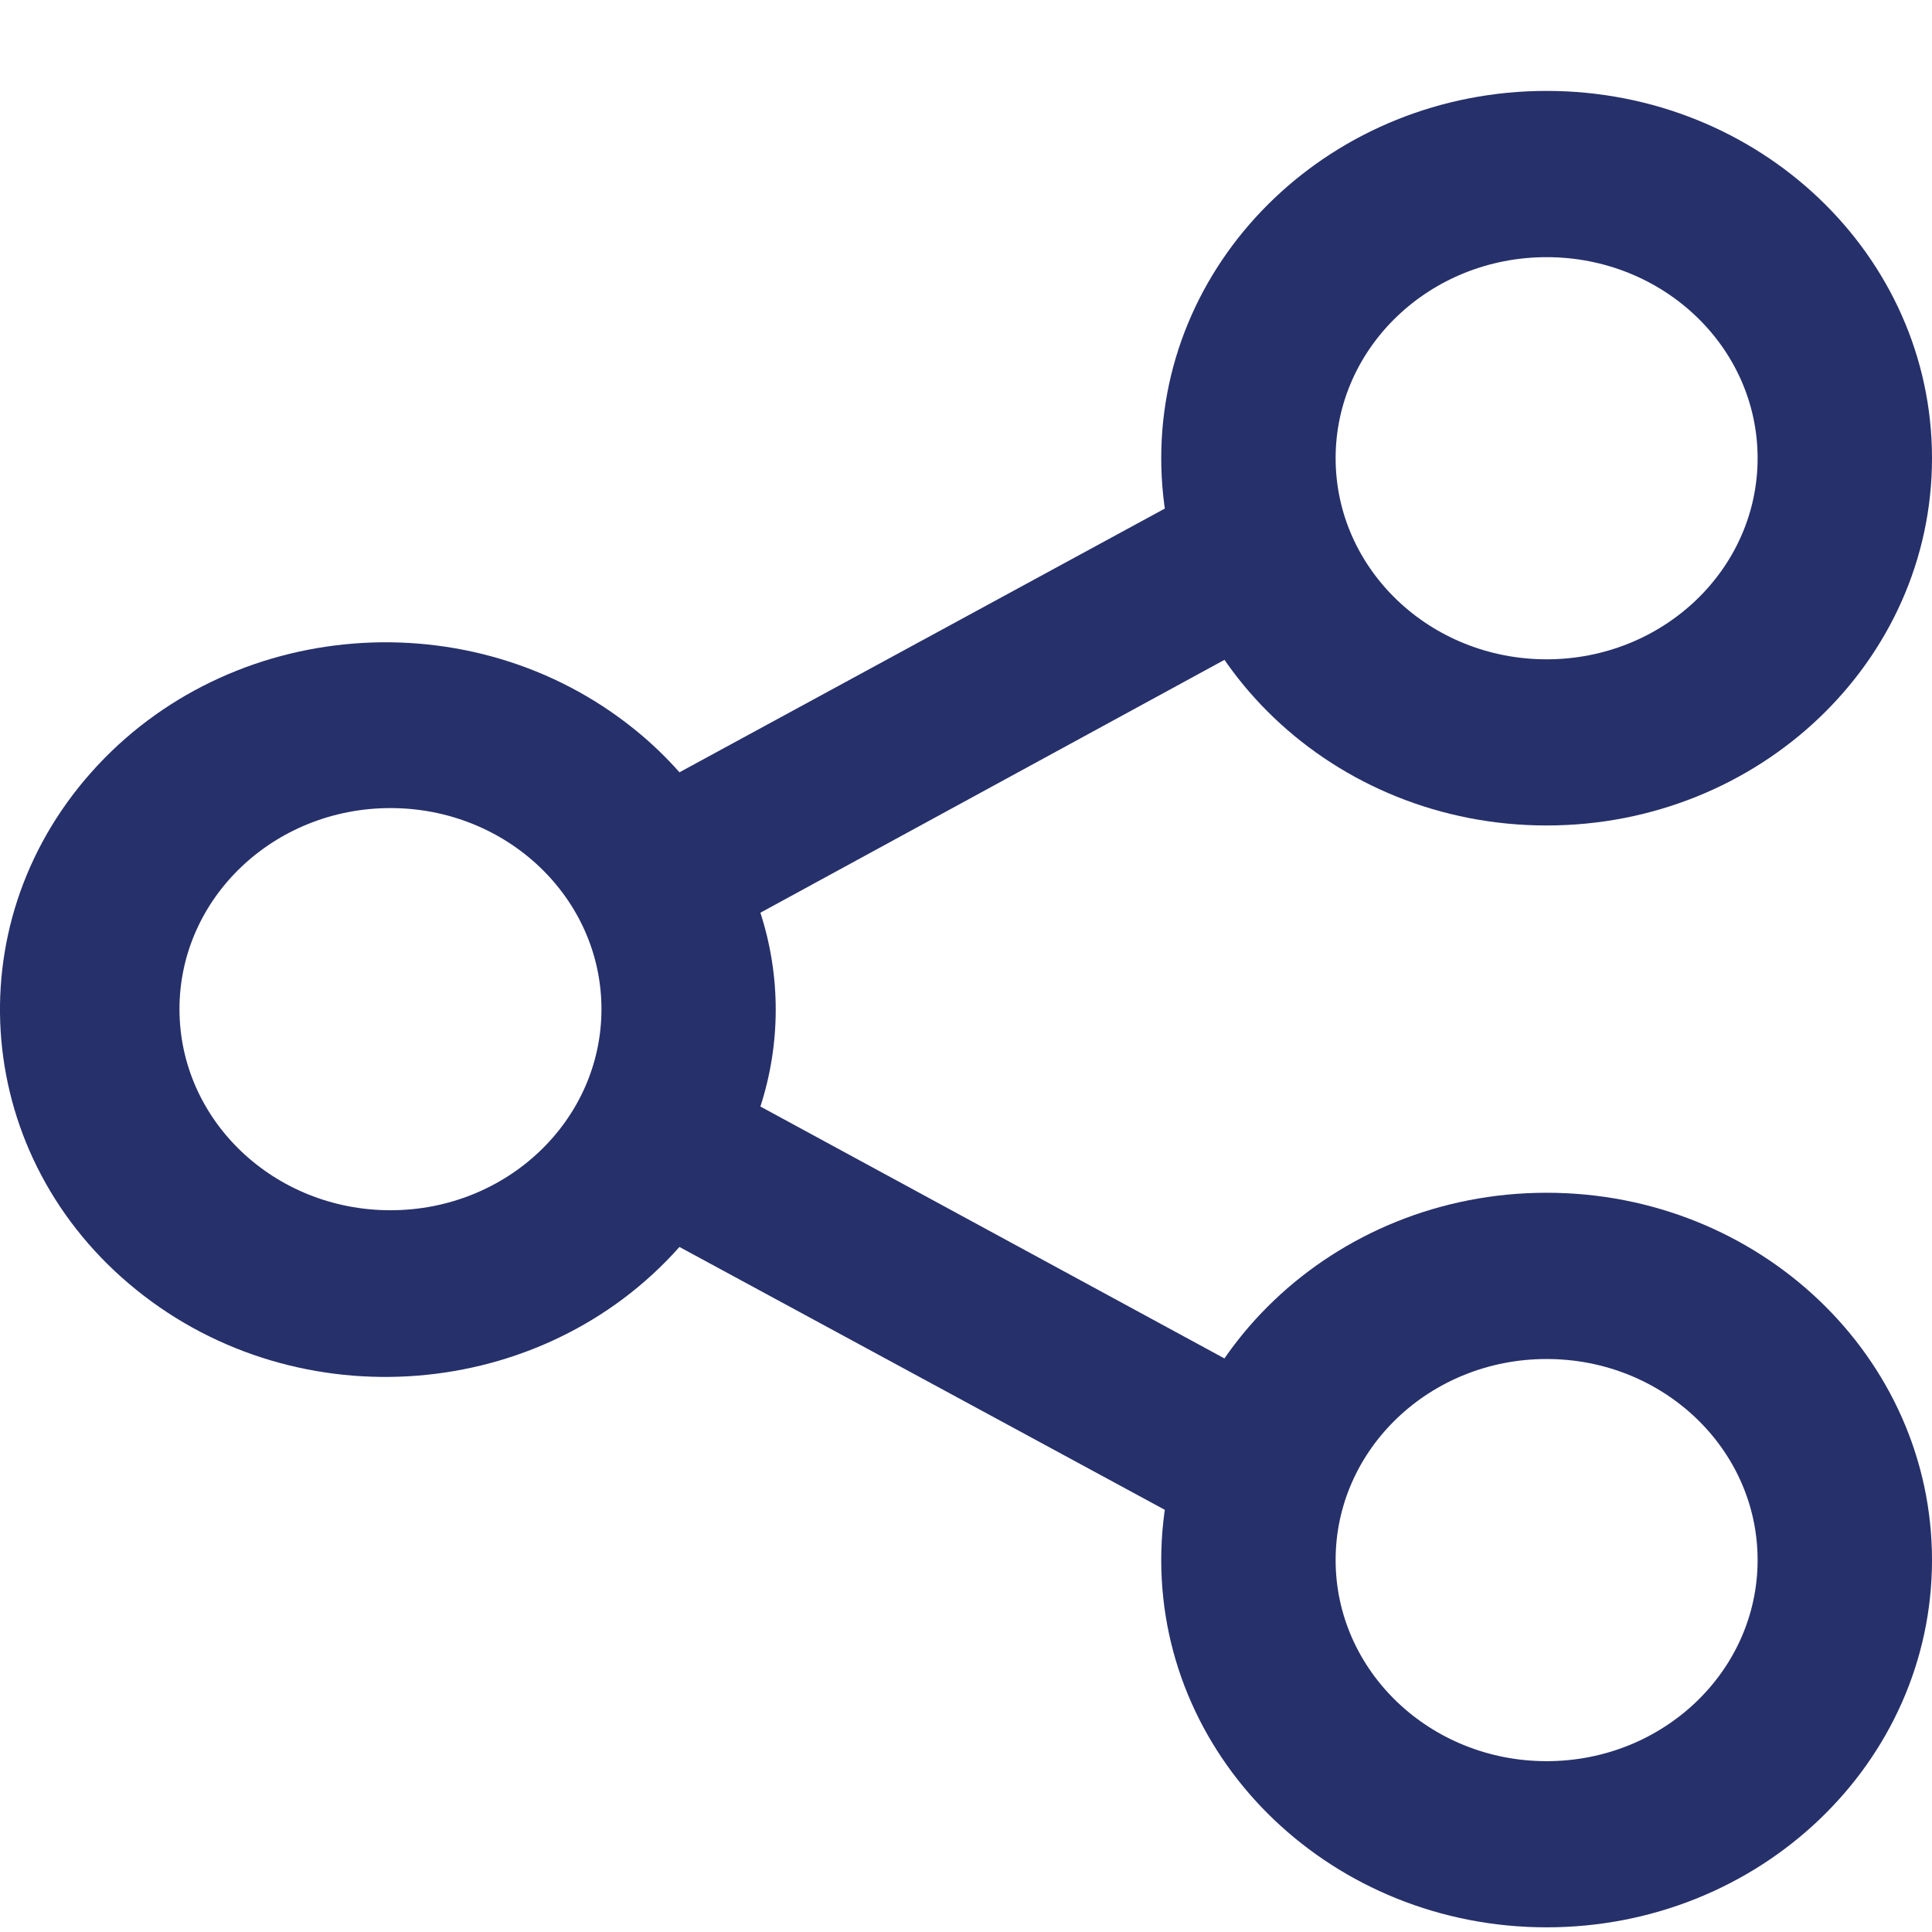 <svg width="19" height="19" viewBox="0 0 19 19" fill="none" xmlns="http://www.w3.org/2000/svg">
<g clip-path="url(#clip0_74_3666)">
<path d="M12.367 15.342L6.682 12.263C5.33 13.786 2.938 13.975 1.341 12.685C-0.257 11.396 -0.455 9.117 0.898 7.595C2.251 6.072 4.642 5.883 6.239 7.172C6.399 7.301 6.547 7.442 6.682 7.595L12.367 4.506V6.312L7.478 8.976C7.679 9.597 7.679 10.261 7.478 10.882L12.367 13.536V15.342ZM3.84 7.947C2.694 7.947 1.765 8.832 1.765 9.924C1.765 11.017 2.694 11.902 3.84 11.902C4.986 11.902 5.915 11.017 5.915 9.924C5.915 8.832 4.986 7.947 3.84 7.947Z" fill="#26306A"/>
<path d="M15.21 18.954C13.117 18.954 11.42 17.337 11.42 15.342C11.42 13.347 13.117 11.73 15.21 11.73C17.303 11.73 19 13.347 19 15.342C19 17.337 17.303 18.954 15.21 18.954ZM15.21 13.365C14.064 13.365 13.135 14.25 13.135 15.342C13.135 16.434 14.064 17.32 15.21 17.32C16.356 17.32 17.285 16.434 17.285 15.342C17.285 14.25 16.356 13.365 15.21 13.365Z" fill="#26306A"/>
<path d="M15.21 8.118C13.117 8.118 11.42 6.501 11.42 4.506C11.42 2.511 13.117 0.894 15.21 0.894C17.303 0.894 19 2.511 19 4.506C19 6.501 17.303 8.118 15.21 8.118ZM15.21 2.529C14.064 2.529 13.135 3.414 13.135 4.506C13.135 5.598 14.064 6.484 15.21 6.484C16.356 6.484 17.285 5.598 17.285 4.506C17.285 3.414 16.356 2.529 15.21 2.529Z" fill="#26306A"/>
</g>
<defs>
<clipPath id="clip0_74_3666">
<rect width="19" height="18.108" fill="white" transform="matrix(1 0 0 -1 0 18.978)"/>
</clipPath>
</defs>
</svg>
